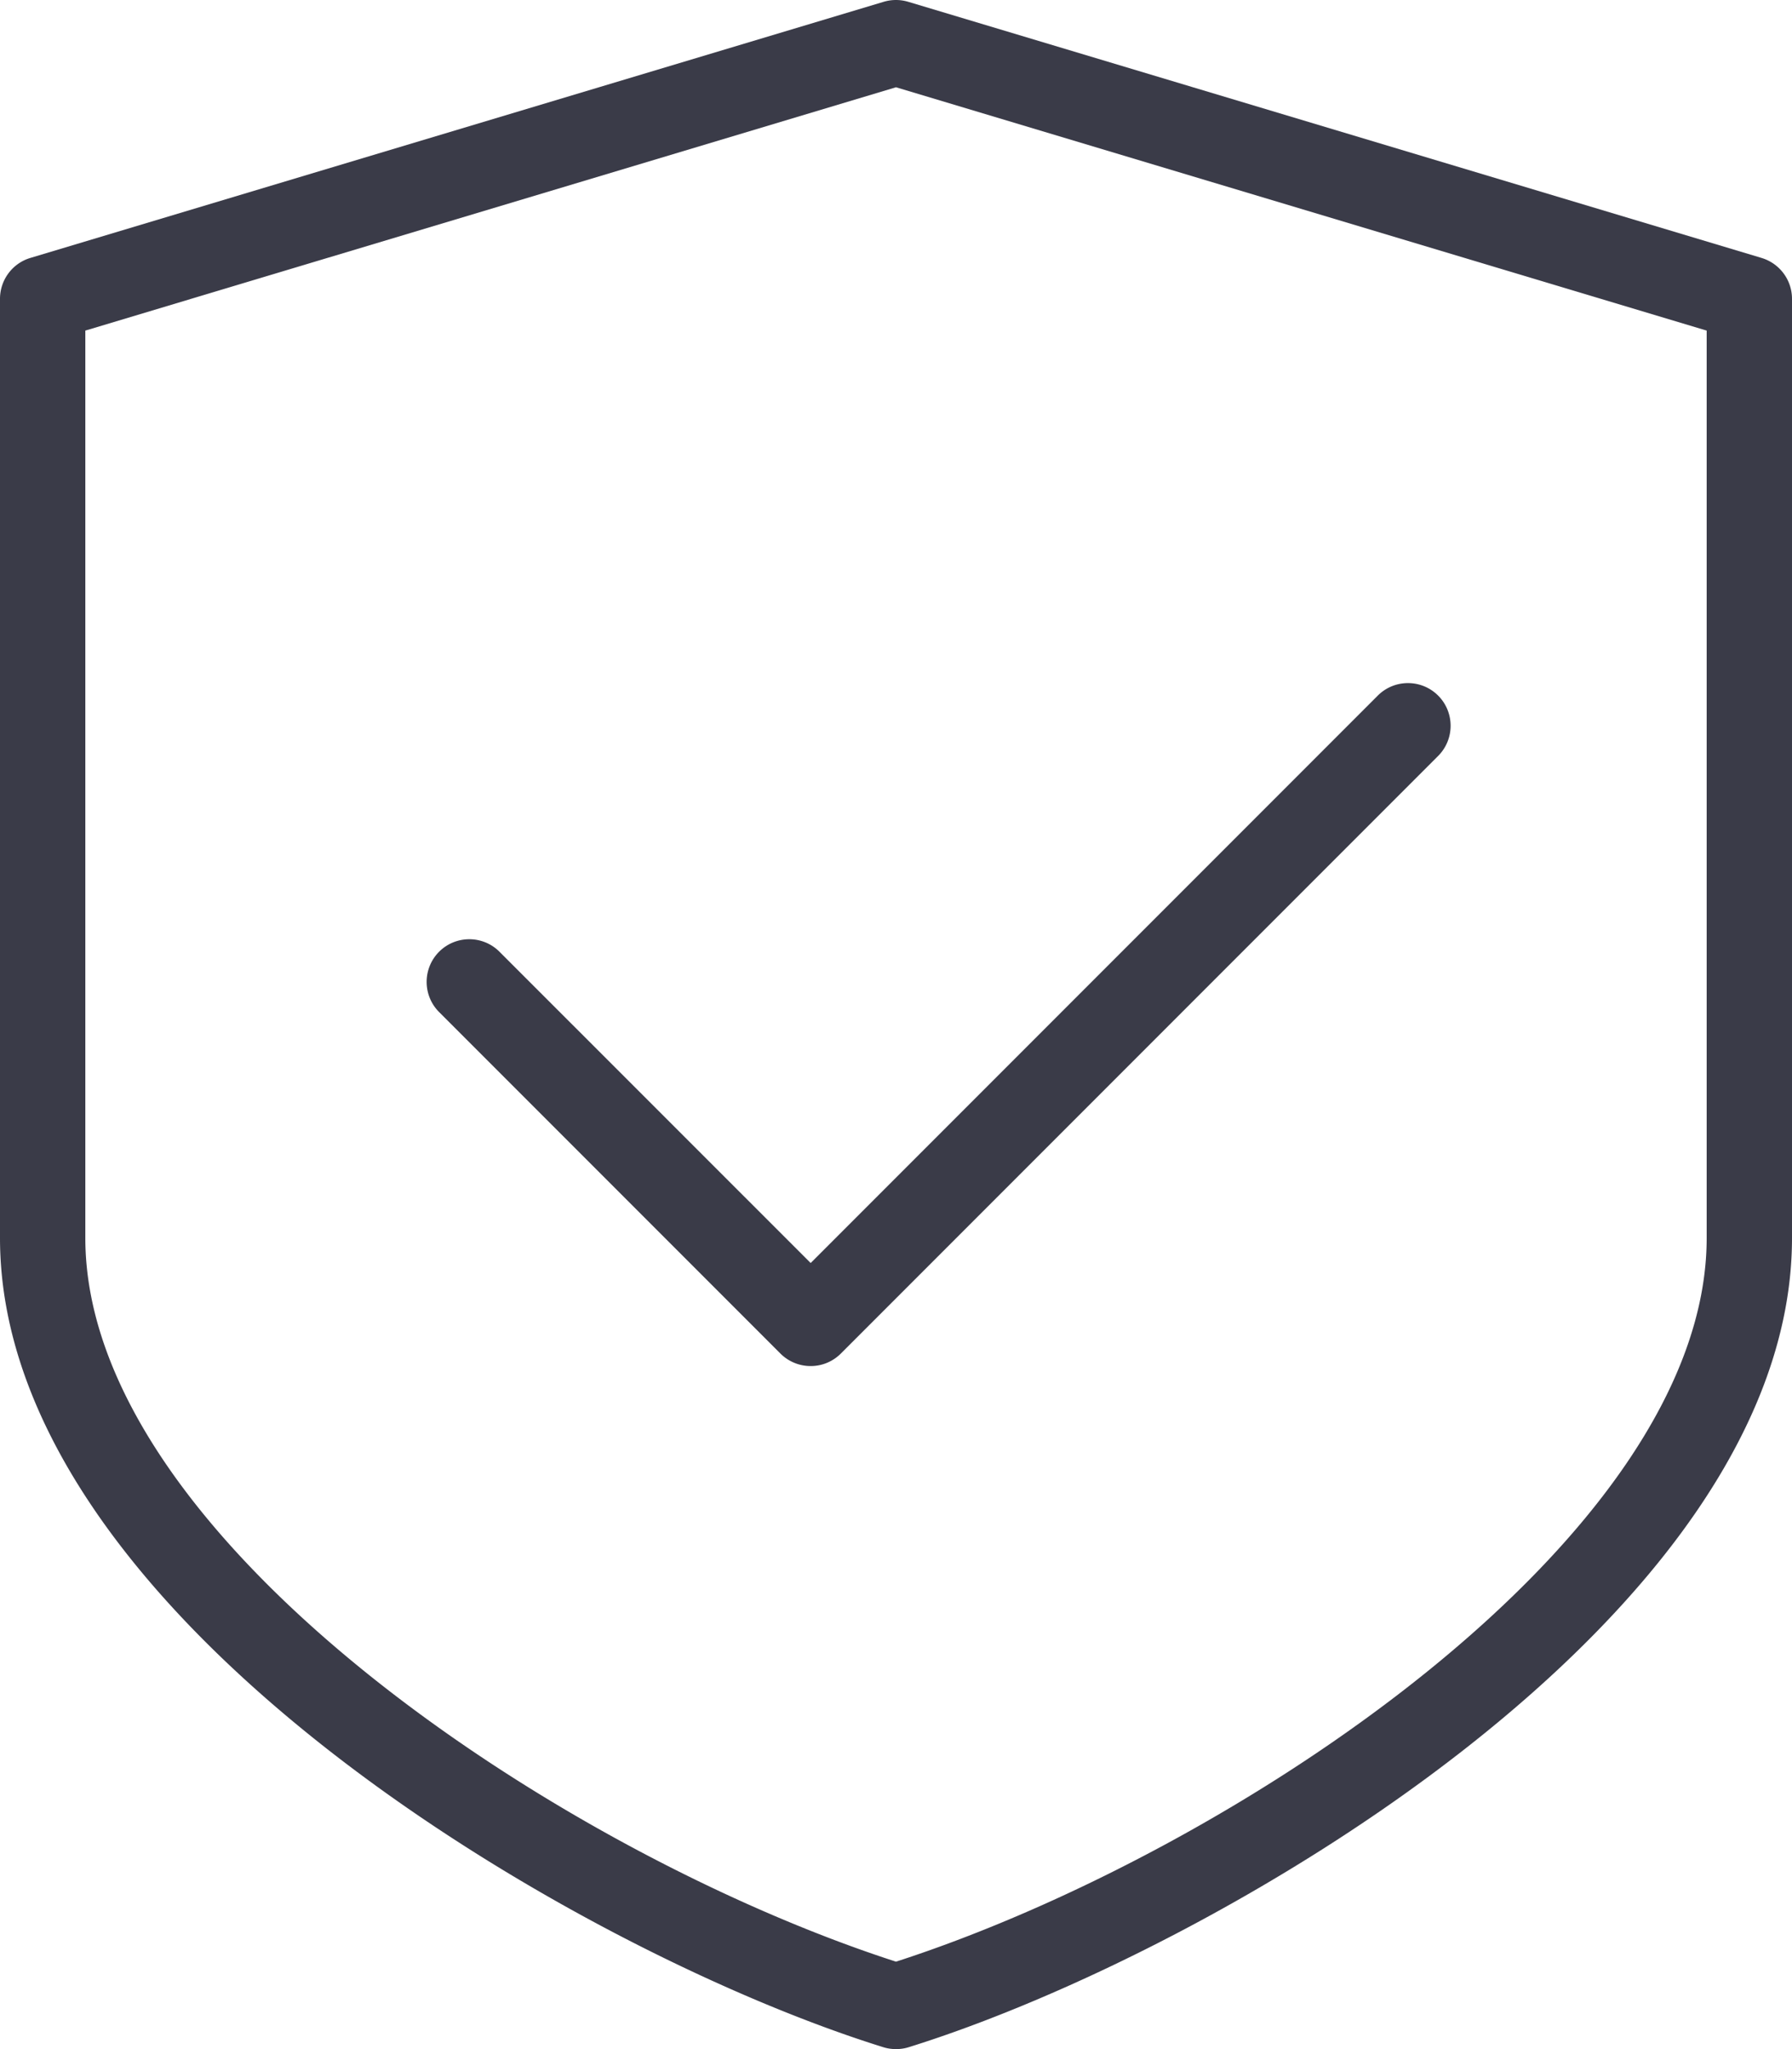 <svg xmlns="http://www.w3.org/2000/svg" viewBox="-17 141 448 512"><path d="M185.667 482.333a10.711 10.711 0 0 1-7.552-3.115l-85.333-85.333c-4.16-4.16-4.16-10.923 0-15.083s10.923-4.16 15.083 0l77.803 77.781 141.781-141.781c4.16-4.16 10.923-4.16 15.083 0s4.16 10.923 0 15.083L193.197 479.219a10.628 10.628 0 0 1-7.53 3.114z" fill="#3a3b48"/><path d="M207 653c-1.067 0-2.133-.149-3.157-.469C126.829 628.573-17 544.669-17 450.333V215.667c0-4.715 3.093-8.875 7.595-10.219l213.333-64a10.69 10.69 0 0 1 6.123 0l213.333 64c4.523 1.365 7.616 5.504 7.616 10.219v234.667c0 94.336-143.829 178.219-220.843 202.197-1.024.32-2.09.469-3.157.469zM4.333 223.603v226.731c0 74.901 118.677 153.664 202.667 180.821 83.989-27.157 202.667-105.92 202.667-180.821V223.603L207 162.803l-202.667 60.8z" fill="#3a3b48"/></svg>
